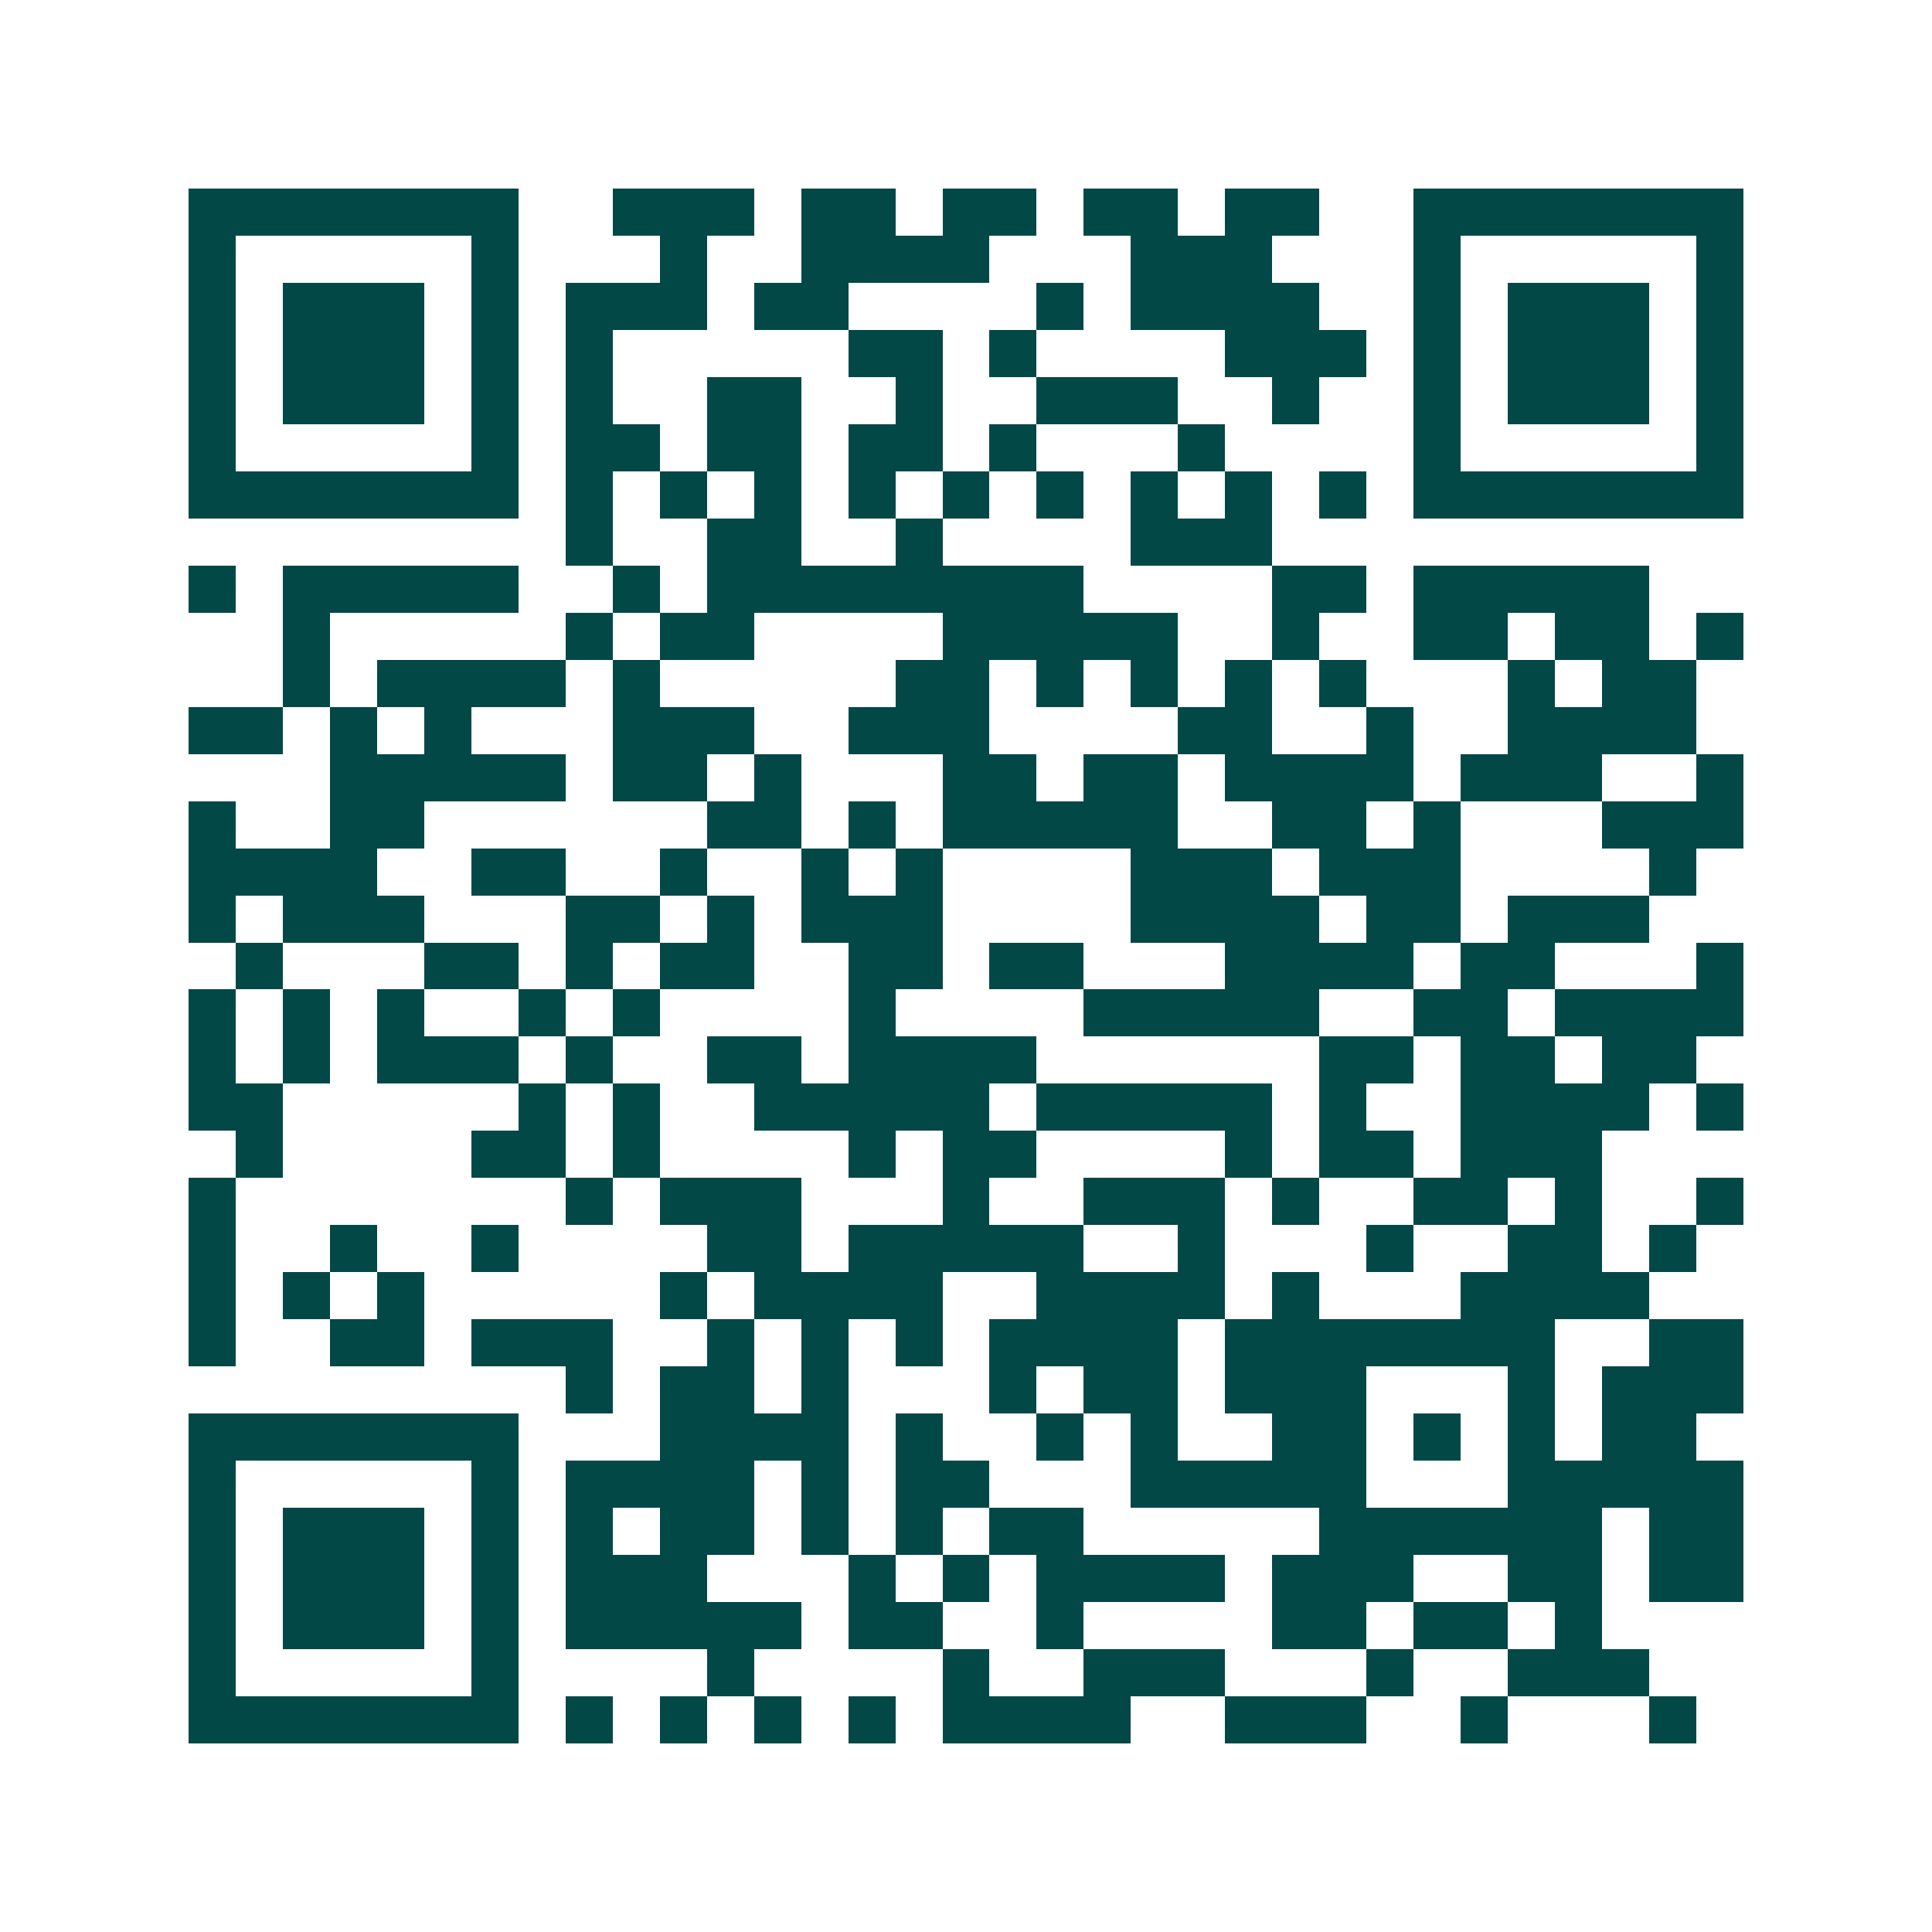 <svg xmlns="http://www.w3.org/2000/svg" width="200" height="200" viewBox="0 0 41 41" shape-rendering="crispEdges"><path fill="#ffffff" d="M0 0h41v41H0z"/><path stroke="#014847" d="M4 4.5h7m2 0h3m1 0h2m1 0h2m1 0h2m1 0h2m2 0h7M4 5.5h1m5 0h1m3 0h1m2 0h4m3 0h3m3 0h1m5 0h1M4 6.5h1m1 0h3m1 0h1m1 0h3m1 0h2m4 0h1m1 0h4m2 0h1m1 0h3m1 0h1M4 7.5h1m1 0h3m1 0h1m1 0h1m5 0h2m1 0h1m4 0h3m1 0h1m1 0h3m1 0h1M4 8.5h1m1 0h3m1 0h1m1 0h1m2 0h2m2 0h1m2 0h3m2 0h1m2 0h1m1 0h3m1 0h1M4 9.5h1m5 0h1m1 0h2m1 0h2m1 0h2m1 0h1m3 0h1m4 0h1m5 0h1M4 10.5h7m1 0h1m1 0h1m1 0h1m1 0h1m1 0h1m1 0h1m1 0h1m1 0h1m1 0h1m1 0h7M12 11.5h1m2 0h2m2 0h1m4 0h3M4 12.5h1m1 0h5m2 0h1m1 0h8m4 0h2m1 0h5M6 13.5h1m5 0h1m1 0h2m4 0h5m2 0h1m2 0h2m1 0h2m1 0h1M6 14.5h1m1 0h4m1 0h1m5 0h2m1 0h1m1 0h1m1 0h1m1 0h1m3 0h1m1 0h2M4 15.5h2m1 0h1m1 0h1m3 0h3m2 0h3m4 0h2m2 0h1m2 0h4M7 16.5h5m1 0h2m1 0h1m3 0h2m1 0h2m1 0h4m1 0h3m2 0h1M4 17.5h1m2 0h2m6 0h2m1 0h1m1 0h5m2 0h2m1 0h1m3 0h3M4 18.5h4m2 0h2m2 0h1m2 0h1m1 0h1m4 0h3m1 0h3m4 0h1M4 19.5h1m1 0h3m3 0h2m1 0h1m1 0h3m4 0h4m1 0h2m1 0h3M5 20.5h1m3 0h2m1 0h1m1 0h2m2 0h2m1 0h2m3 0h4m1 0h2m3 0h1M4 21.5h1m1 0h1m1 0h1m2 0h1m1 0h1m4 0h1m4 0h5m2 0h2m1 0h4M4 22.5h1m1 0h1m1 0h3m1 0h1m2 0h2m1 0h4m6 0h2m1 0h2m1 0h2M4 23.5h2m5 0h1m1 0h1m2 0h5m1 0h5m1 0h1m2 0h4m1 0h1M5 24.5h1m4 0h2m1 0h1m4 0h1m1 0h2m4 0h1m1 0h2m1 0h3M4 25.5h1m7 0h1m1 0h3m3 0h1m2 0h3m1 0h1m2 0h2m1 0h1m2 0h1M4 26.5h1m2 0h1m2 0h1m4 0h2m1 0h5m2 0h1m3 0h1m2 0h2m1 0h1M4 27.5h1m1 0h1m1 0h1m5 0h1m1 0h4m2 0h4m1 0h1m3 0h4M4 28.5h1m2 0h2m1 0h3m2 0h1m1 0h1m1 0h1m1 0h4m1 0h7m2 0h2M12 29.5h1m1 0h2m1 0h1m3 0h1m1 0h2m1 0h3m3 0h1m1 0h3M4 30.5h7m3 0h4m1 0h1m2 0h1m1 0h1m2 0h2m1 0h1m1 0h1m1 0h2M4 31.5h1m5 0h1m1 0h4m1 0h1m1 0h2m3 0h5m3 0h5M4 32.5h1m1 0h3m1 0h1m1 0h1m1 0h2m1 0h1m1 0h1m1 0h2m5 0h6m1 0h2M4 33.5h1m1 0h3m1 0h1m1 0h3m3 0h1m1 0h1m1 0h4m1 0h3m2 0h2m1 0h2M4 34.5h1m1 0h3m1 0h1m1 0h5m1 0h2m2 0h1m4 0h2m1 0h2m1 0h1M4 35.5h1m5 0h1m4 0h1m4 0h1m2 0h3m3 0h1m2 0h3M4 36.5h7m1 0h1m1 0h1m1 0h1m1 0h1m1 0h4m2 0h3m2 0h1m3 0h1"/></svg>
